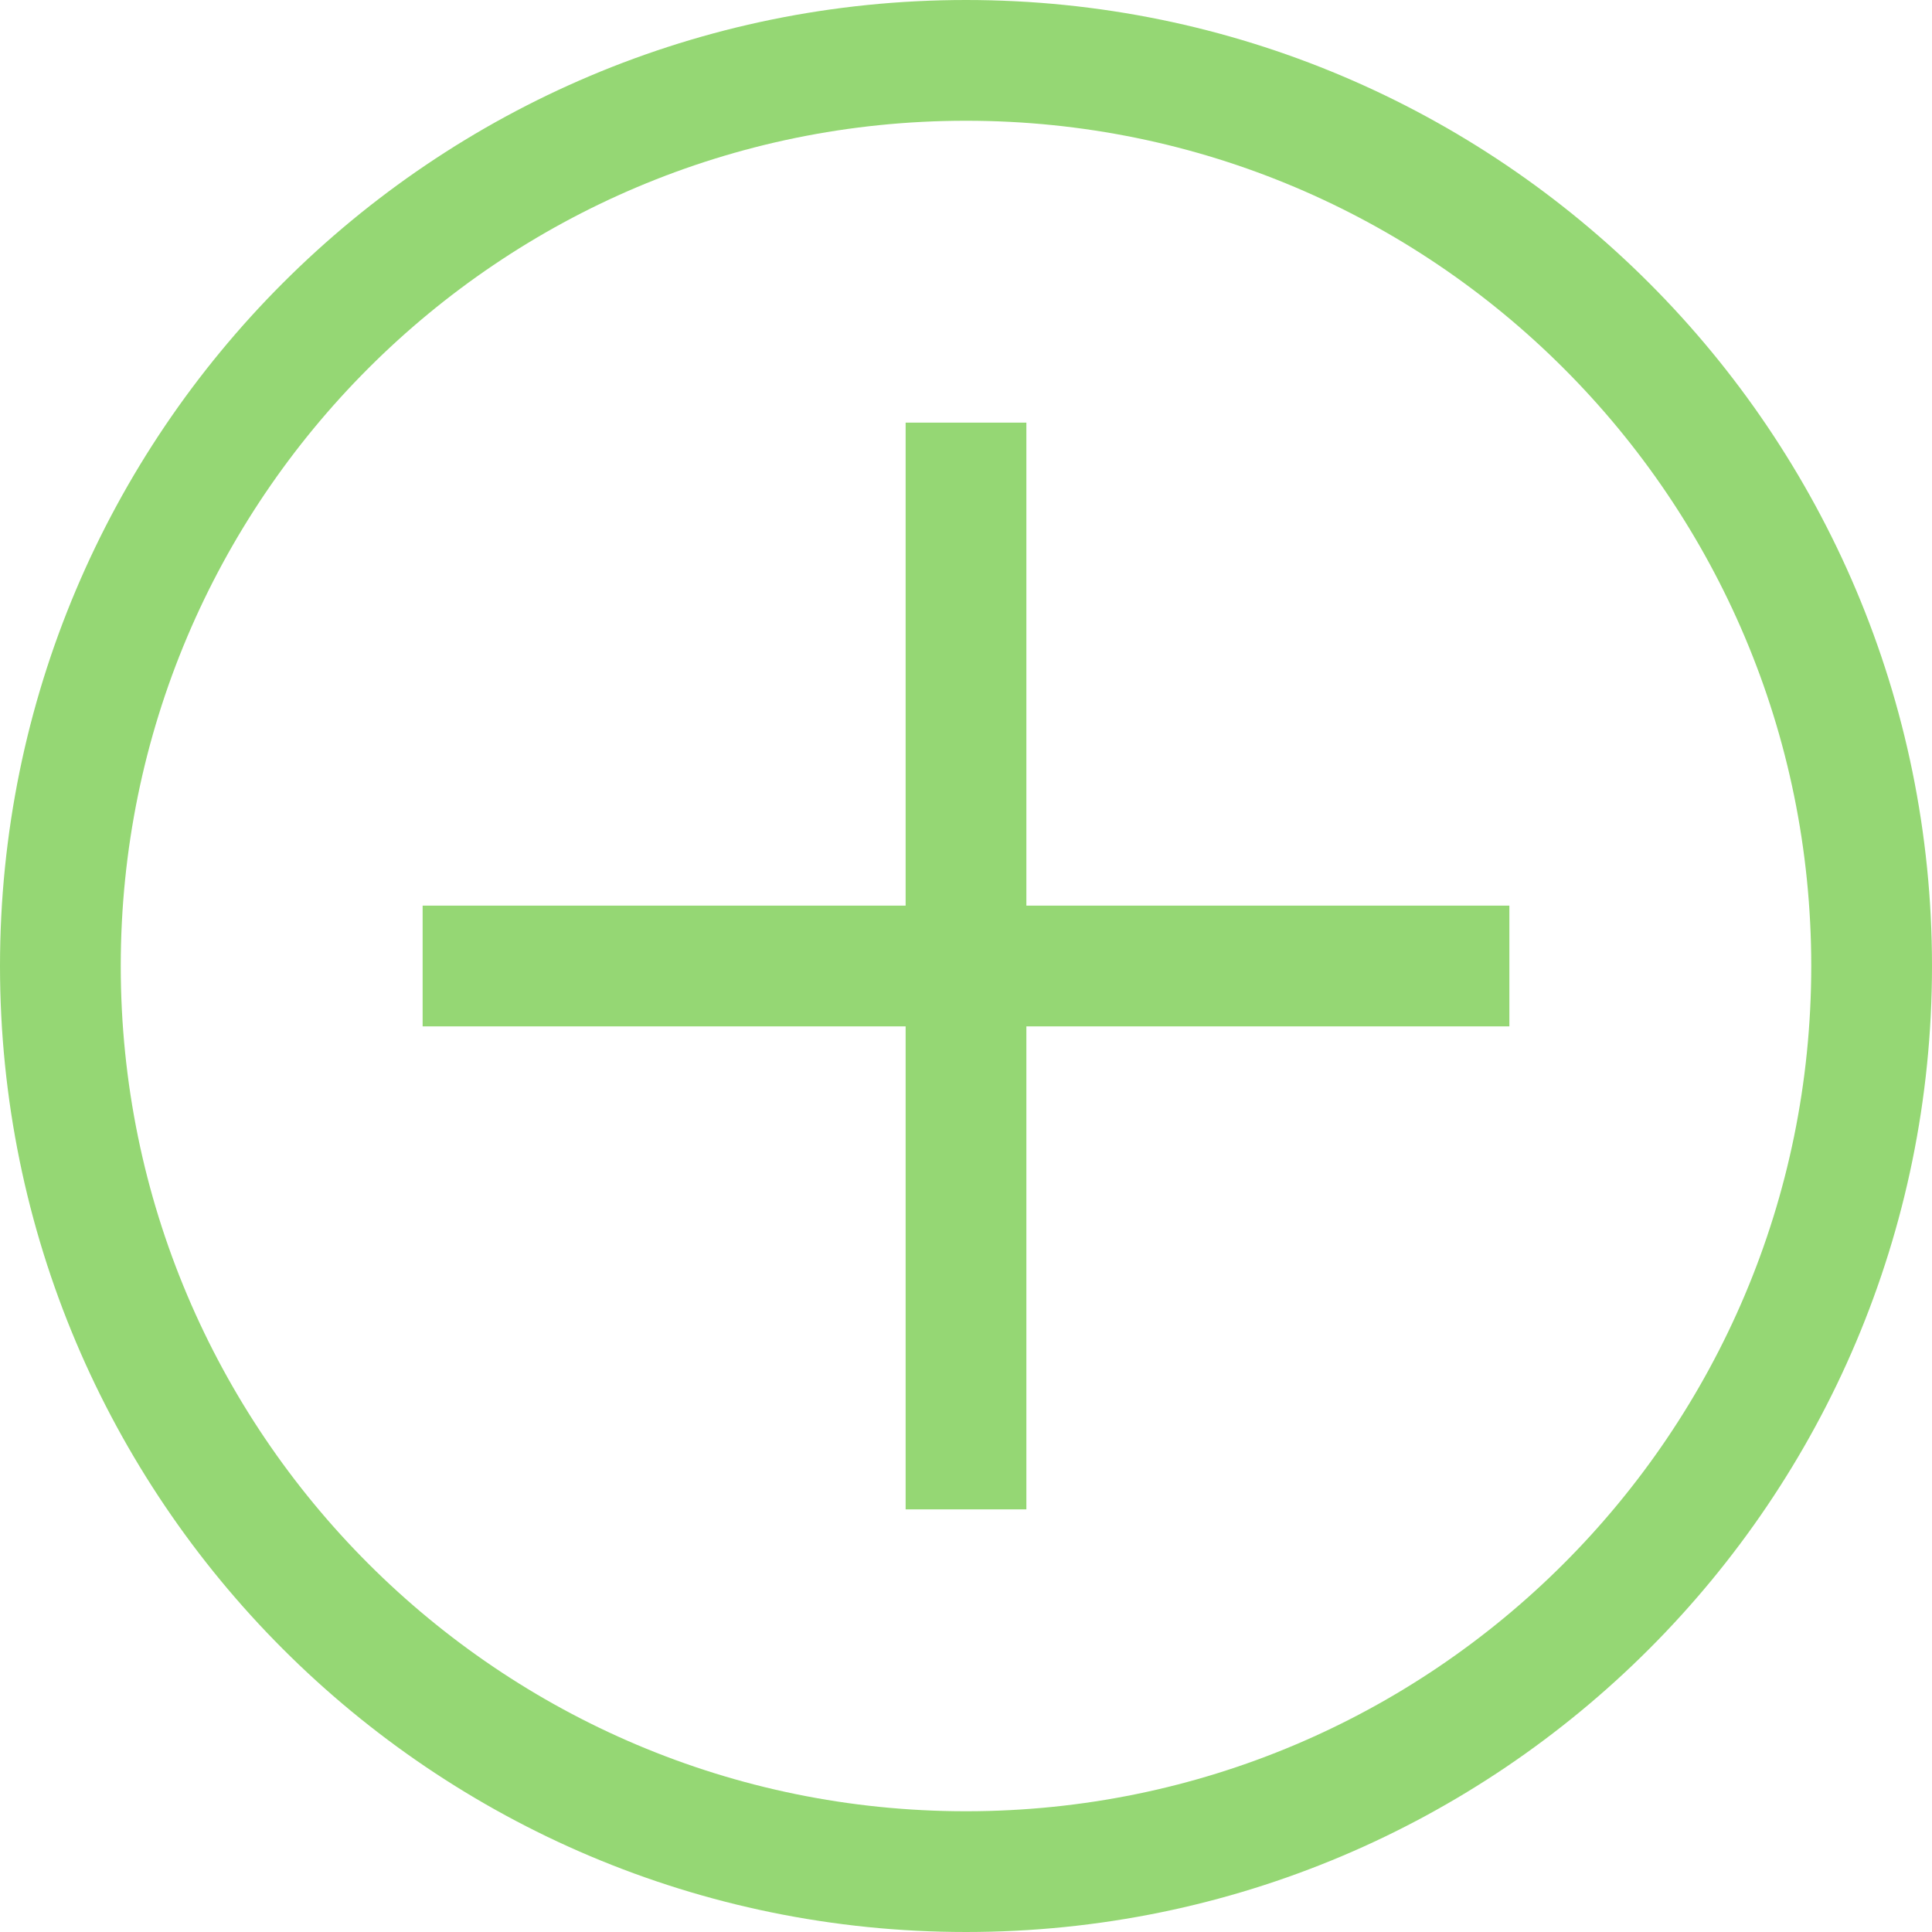 <svg width="32" height="32" viewBox="0 0 32 32" fill="none" xmlns="http://www.w3.org/2000/svg">
<g opacity="0.6">
<path fill-rule="evenodd" clip-rule="evenodd" d="M16 31C24.284 31 31 24.284 31 16C31 7.716 24.284 1 16 1C7.716 1 1 7.716 1 16C1 24.284 7.716 31 16 31Z" stroke="#4EBD17" stroke-width="2"/>
<path fill-rule="evenodd" clip-rule="evenodd" d="M7 15H25V17H7V15Z" fill="#4EBD17"/>
<path fill-rule="evenodd" clip-rule="evenodd" d="M17 7V25H15L15 7H17Z" fill="#4EBD17"/>
</g>
</svg>
